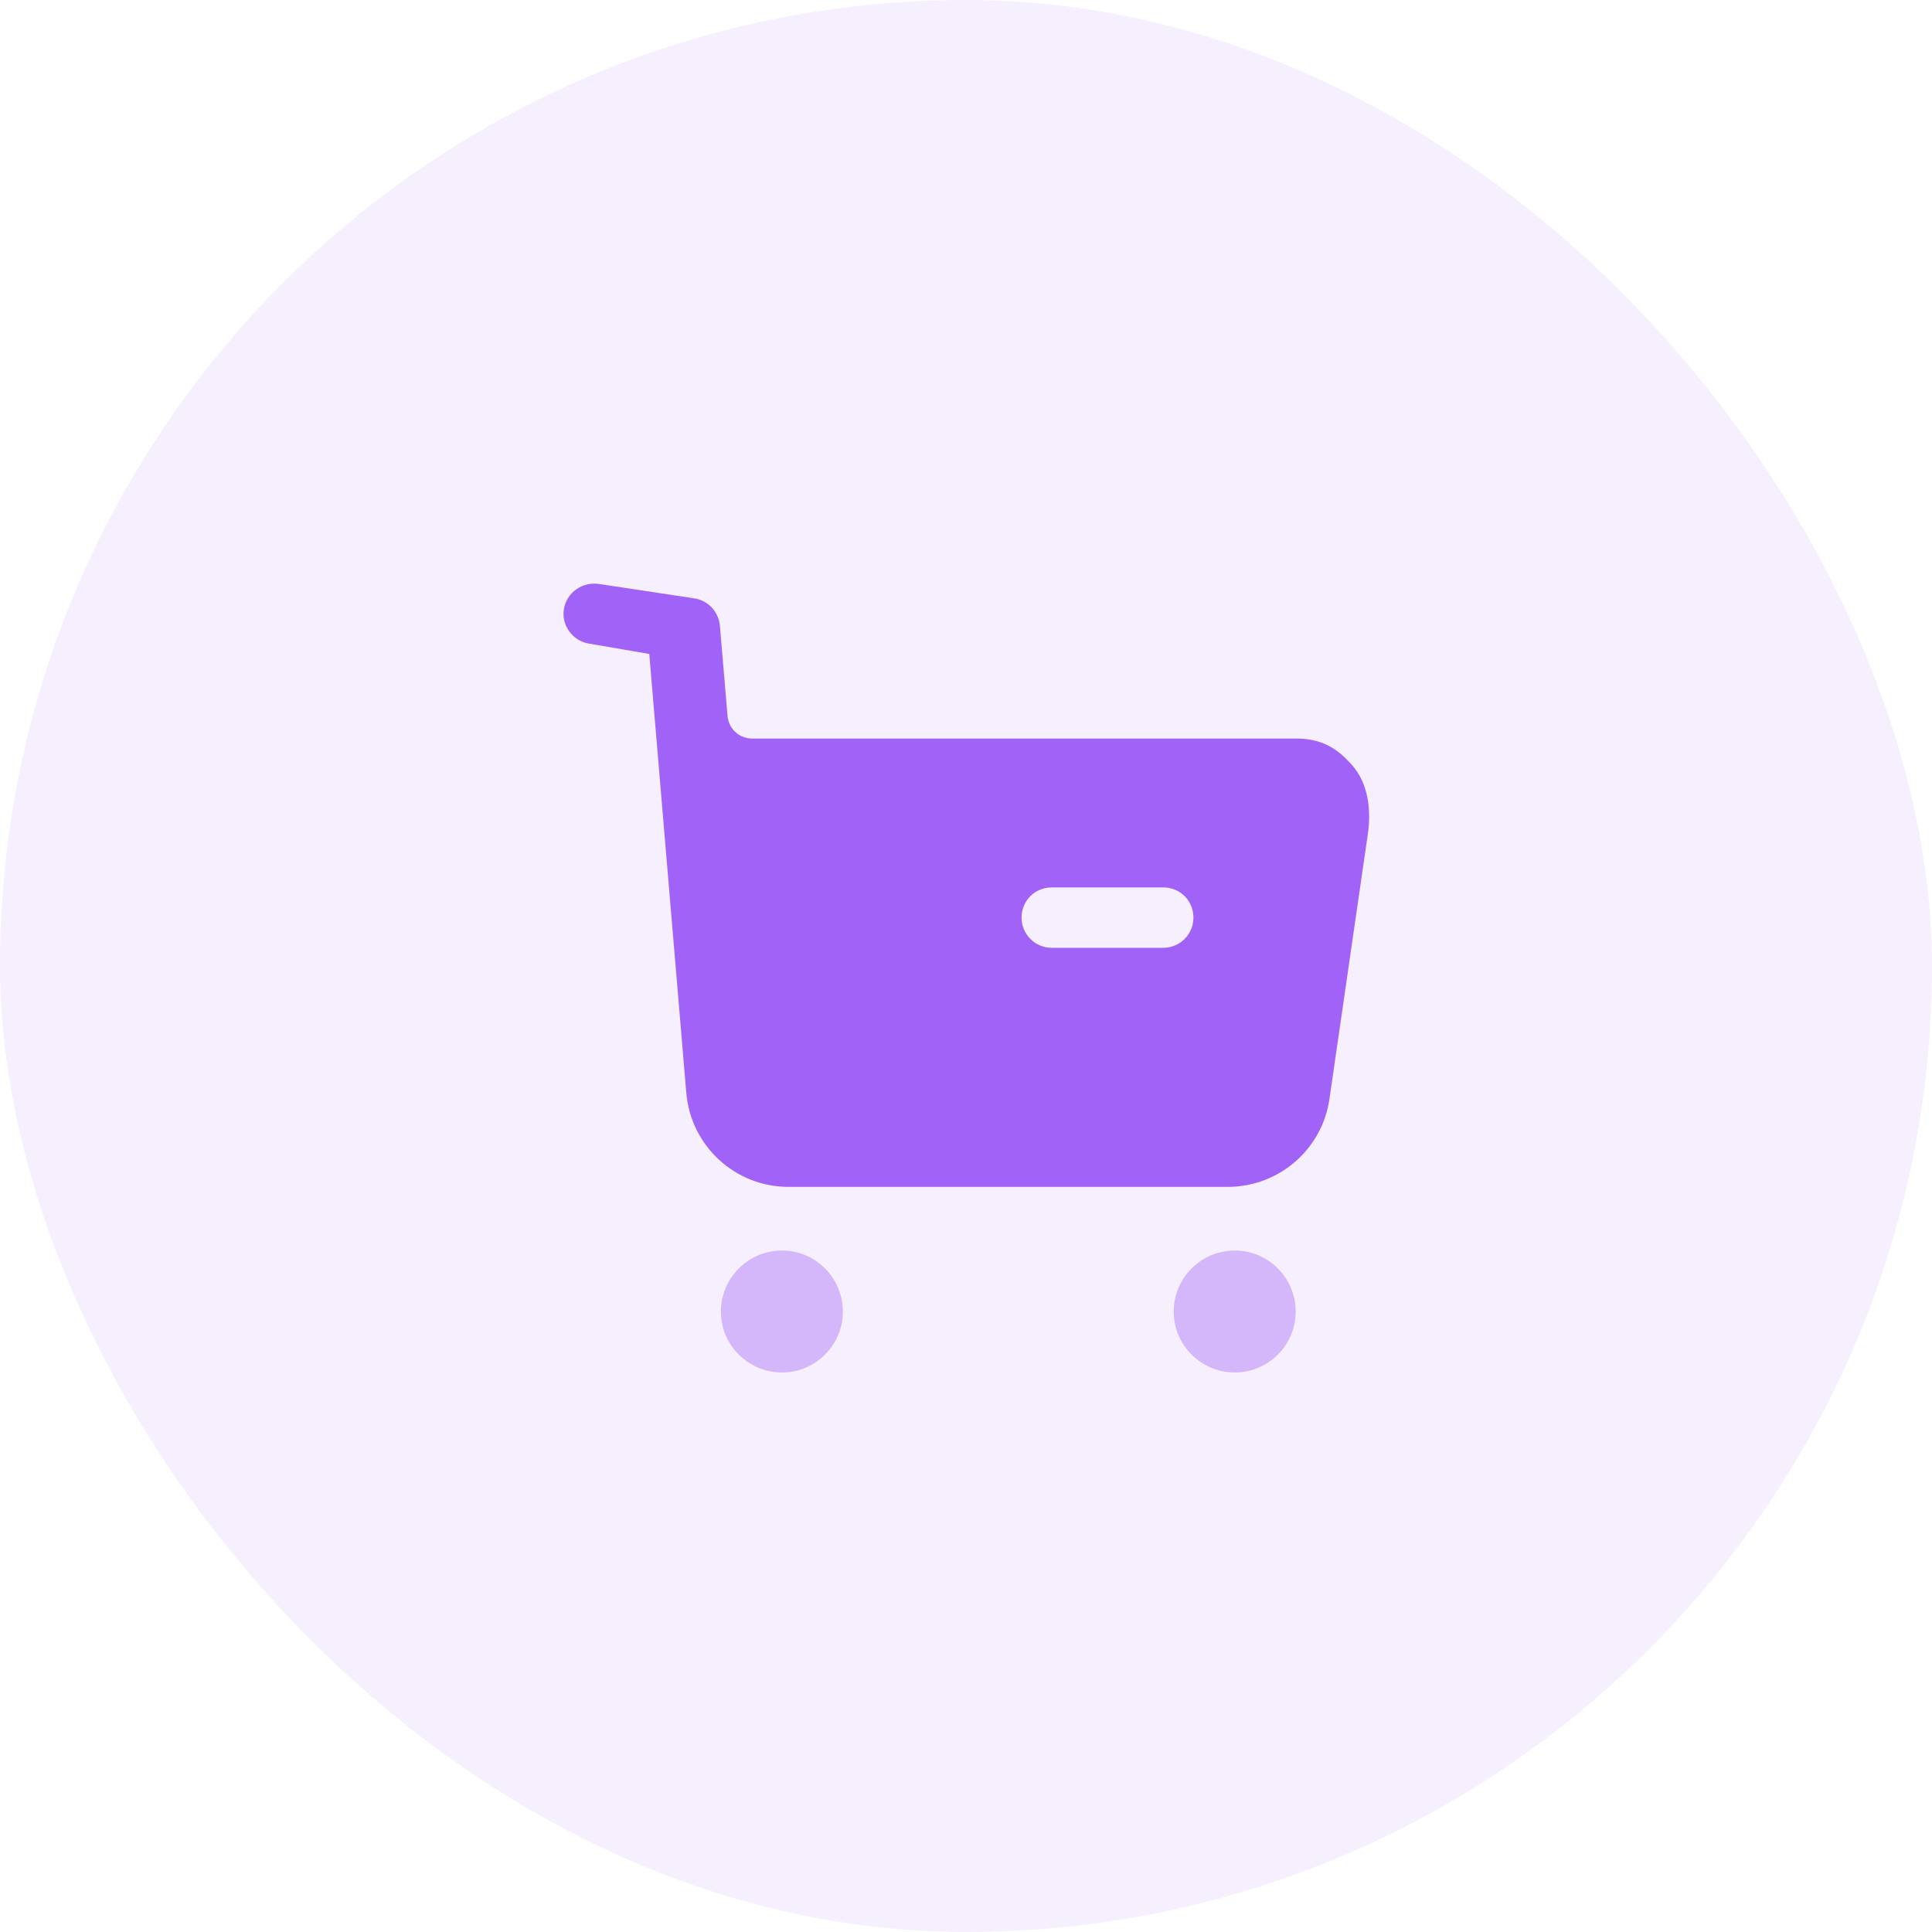 <svg width="64" height="64" viewBox="0 0 64 64" fill="none" xmlns="http://www.w3.org/2000/svg">
<rect width="64" height="64" rx="32" fill="#A162F7" fill-opacity="0.1"/>
<path opacity="0.4" fill-rule="evenodd" clip-rule="evenodd" d="M23.881 43.452C23.881 42.331 24.788 41.425 25.907 41.425C27.014 41.425 27.921 42.331 27.921 43.452C27.921 44.558 27.014 45.465 25.907 45.465C24.788 45.465 23.881 44.558 23.881 43.452ZM38.881 43.452C38.881 42.331 39.788 41.425 40.907 41.425C42.014 41.425 42.921 42.331 42.921 43.452C42.921 44.558 42.014 45.465 40.907 45.465C39.788 45.465 38.881 44.558 38.881 43.452Z" fill="#A162F7"/>
<path fill-rule="evenodd" clip-rule="evenodd" d="M42.921 24.465C43.734 24.465 44.268 24.745 44.801 25.359C45.334 25.972 45.428 26.852 45.308 27.651L44.041 36.397C43.801 38.079 42.361 39.317 40.668 39.317H26.121C24.348 39.317 22.881 37.957 22.734 36.199L21.508 21.664L19.494 21.317C18.961 21.224 18.588 20.704 18.681 20.171C18.774 19.624 19.294 19.264 19.841 19.344L23.021 19.824C23.474 19.905 23.808 20.277 23.848 20.731L24.101 23.717C24.141 24.145 24.488 24.465 24.914 24.465H42.921ZM34.841 31.397H38.534C39.094 31.397 39.534 30.944 39.534 30.397C39.534 29.837 39.094 29.397 38.534 29.397H34.841C34.281 29.397 33.841 29.837 33.841 30.397C33.841 30.944 34.281 31.397 34.841 31.397Z" fill="#A162F7"/>
</svg>
